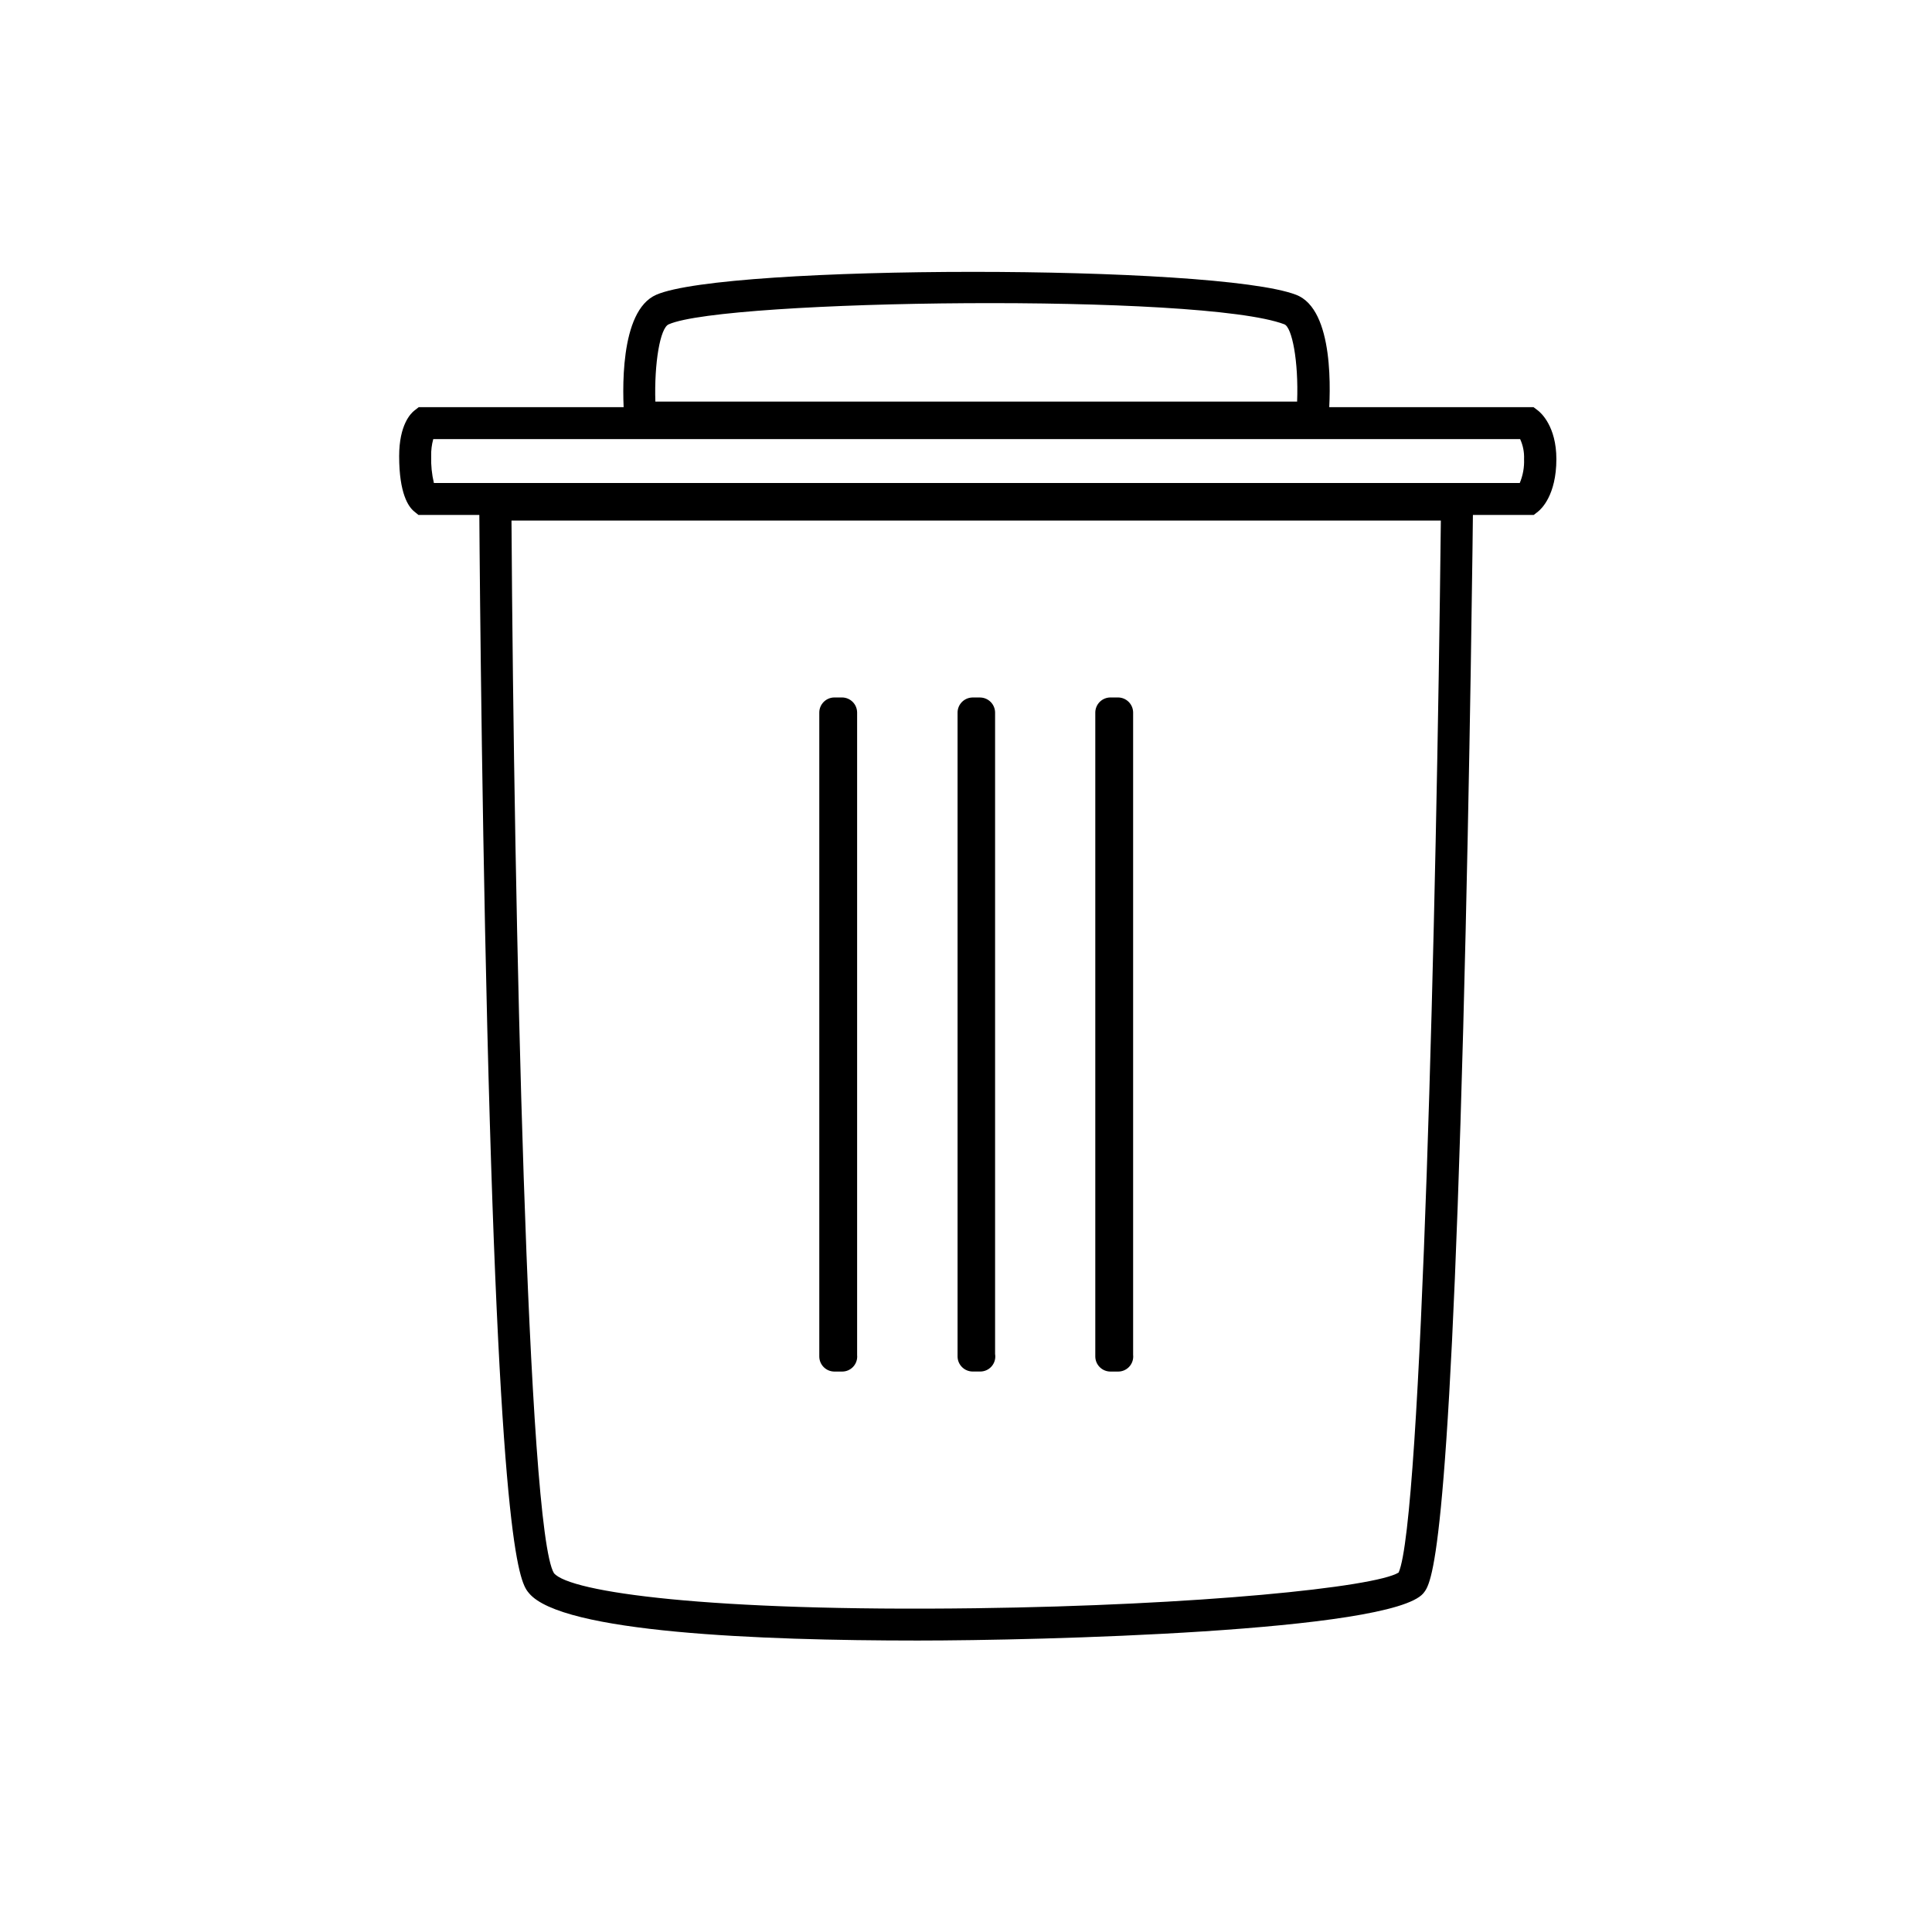 <?xml version="1.0" encoding="UTF-8"?>
<!-- Uploaded to: ICON Repo, www.svgrepo.com, Generator: ICON Repo Mixer Tools -->
<svg fill="#000000" width="800px" height="800px" version="1.1" viewBox="144 144 512 512" xmlns="http://www.w3.org/2000/svg">
 <path d="m387.19 578.76c-42.168 0-94.242-2.117-102.98-12.527-2.285-2.707-7.617-9.035-11.086-150.23-1.691-69.105-2.117-137.53-2.117-138.23v-4.231h263.36v4.231c0 0.676-0.742 69.527-2.602 138.82-3.809 141.61-8.465 147.05-10.578 149.66-8.676 10.203-101.95 12.508-134 12.508zm-107.64-296.81c0.656 103.68 4.231 267.55 11.258 278.96 4.231 5.059 41.113 10.219 111.7 9.289 59.012-0.762 105.92-5.566 112.14-9.457 6.074-13.371 10.051-175.77 11.191-278.79zm235.31 278.64m35.59-280.12h-295.55l-1.164-0.953c-1.48-1.207-3.957-4.695-3.957-14.621 0-8.336 3.09-11.363 4.043-12.102l1.141-0.887h295.44l1.121 0.848c0.824 0.613 4.93 4.231 4.93 12.906 0 9.629-4.062 13.289-4.867 13.922zm-291.46-8.465h287.76v0.004c0.84-2.008 1.23-4.176 1.141-6.348 0.078-1.82-0.277-3.633-1.035-5.289h-288.04c-0.406 1.465-0.59 2.984-0.551 4.504-0.074 2.398 0.168 4.797 0.723 7.133zm236.64-13.117h-185.88l-0.297-3.914c-0.508-6.621-1.395-28.586 8.465-32.859 18.43-8.062 148.34-8.125 169.54 0 10.219 3.871 9.16 26.215 8.59 32.988zm-177.95-8.465h170.07c0.402-10.77-1.355-19.699-3.387-20.48-21.879-8.316-148.24-6.602-163.13 0-2.309 0.91-3.875 10.371-3.559 20.484zm86.031 82.371h-2.117v170.69h2.117zm0 166.71h-2.117l3.977 3.977v-170.68l-3.957 3.977h2.117l-3.957-3.957v170.69c0.152 2.078 1.883 3.688 3.965 3.688 2.086 0 3.816-1.609 3.969-3.688v-170.71c-0.035-2.172-1.785-3.922-3.957-3.957h-2.117c-2.137 0.078-3.84 1.816-3.871 3.957v170.69c0.023 2.188 1.793 3.953 3.977 3.977h2.117c2.199-0.043 3.945-1.855 3.906-4.051-0.043-2.199-1.855-3.945-4.055-3.906zm-36.566-166.71h-2.117v170.69h2.117zm0 166.71h-2.117l3.977 3.977 0.004-170.69-3.957 3.977h2.117l-3.957-3.957v170.69c0.152 2.078 1.883 3.688 3.965 3.688 2.086 0 3.816-1.609 3.969-3.688v-170.71c-0.035-2.172-1.785-3.922-3.957-3.957h-2.117c-2.176 0.035-3.934 1.797-3.953 3.977v170.69c0.02 2.188 1.789 3.953 3.977 3.977h2.117c2.199-0.016 3.973-1.816 3.953-4.019-0.016-2.203-1.816-3.973-4.019-3.957zm73.148-166.71h-2.117v170.69h2.117zm0 166.71h-2.117l3.977 3.977v-170.69l-3.957 3.977h2.117l-3.957-3.957v170.69c0.152 2.078 1.883 3.688 3.969 3.688 2.082 0 3.812-1.609 3.965-3.688v-170.71c-0.031-2.172-1.785-3.922-3.957-3.957h-2.117 0.004c-2.18 0.035-3.934 1.797-3.957 3.977v170.69c0.023 2.188 1.789 3.953 3.977 3.977h2.117c2.203-0.016 3.973-1.816 3.957-4.019-0.02-2.203-1.82-3.973-4.019-3.957z"/>
</svg>